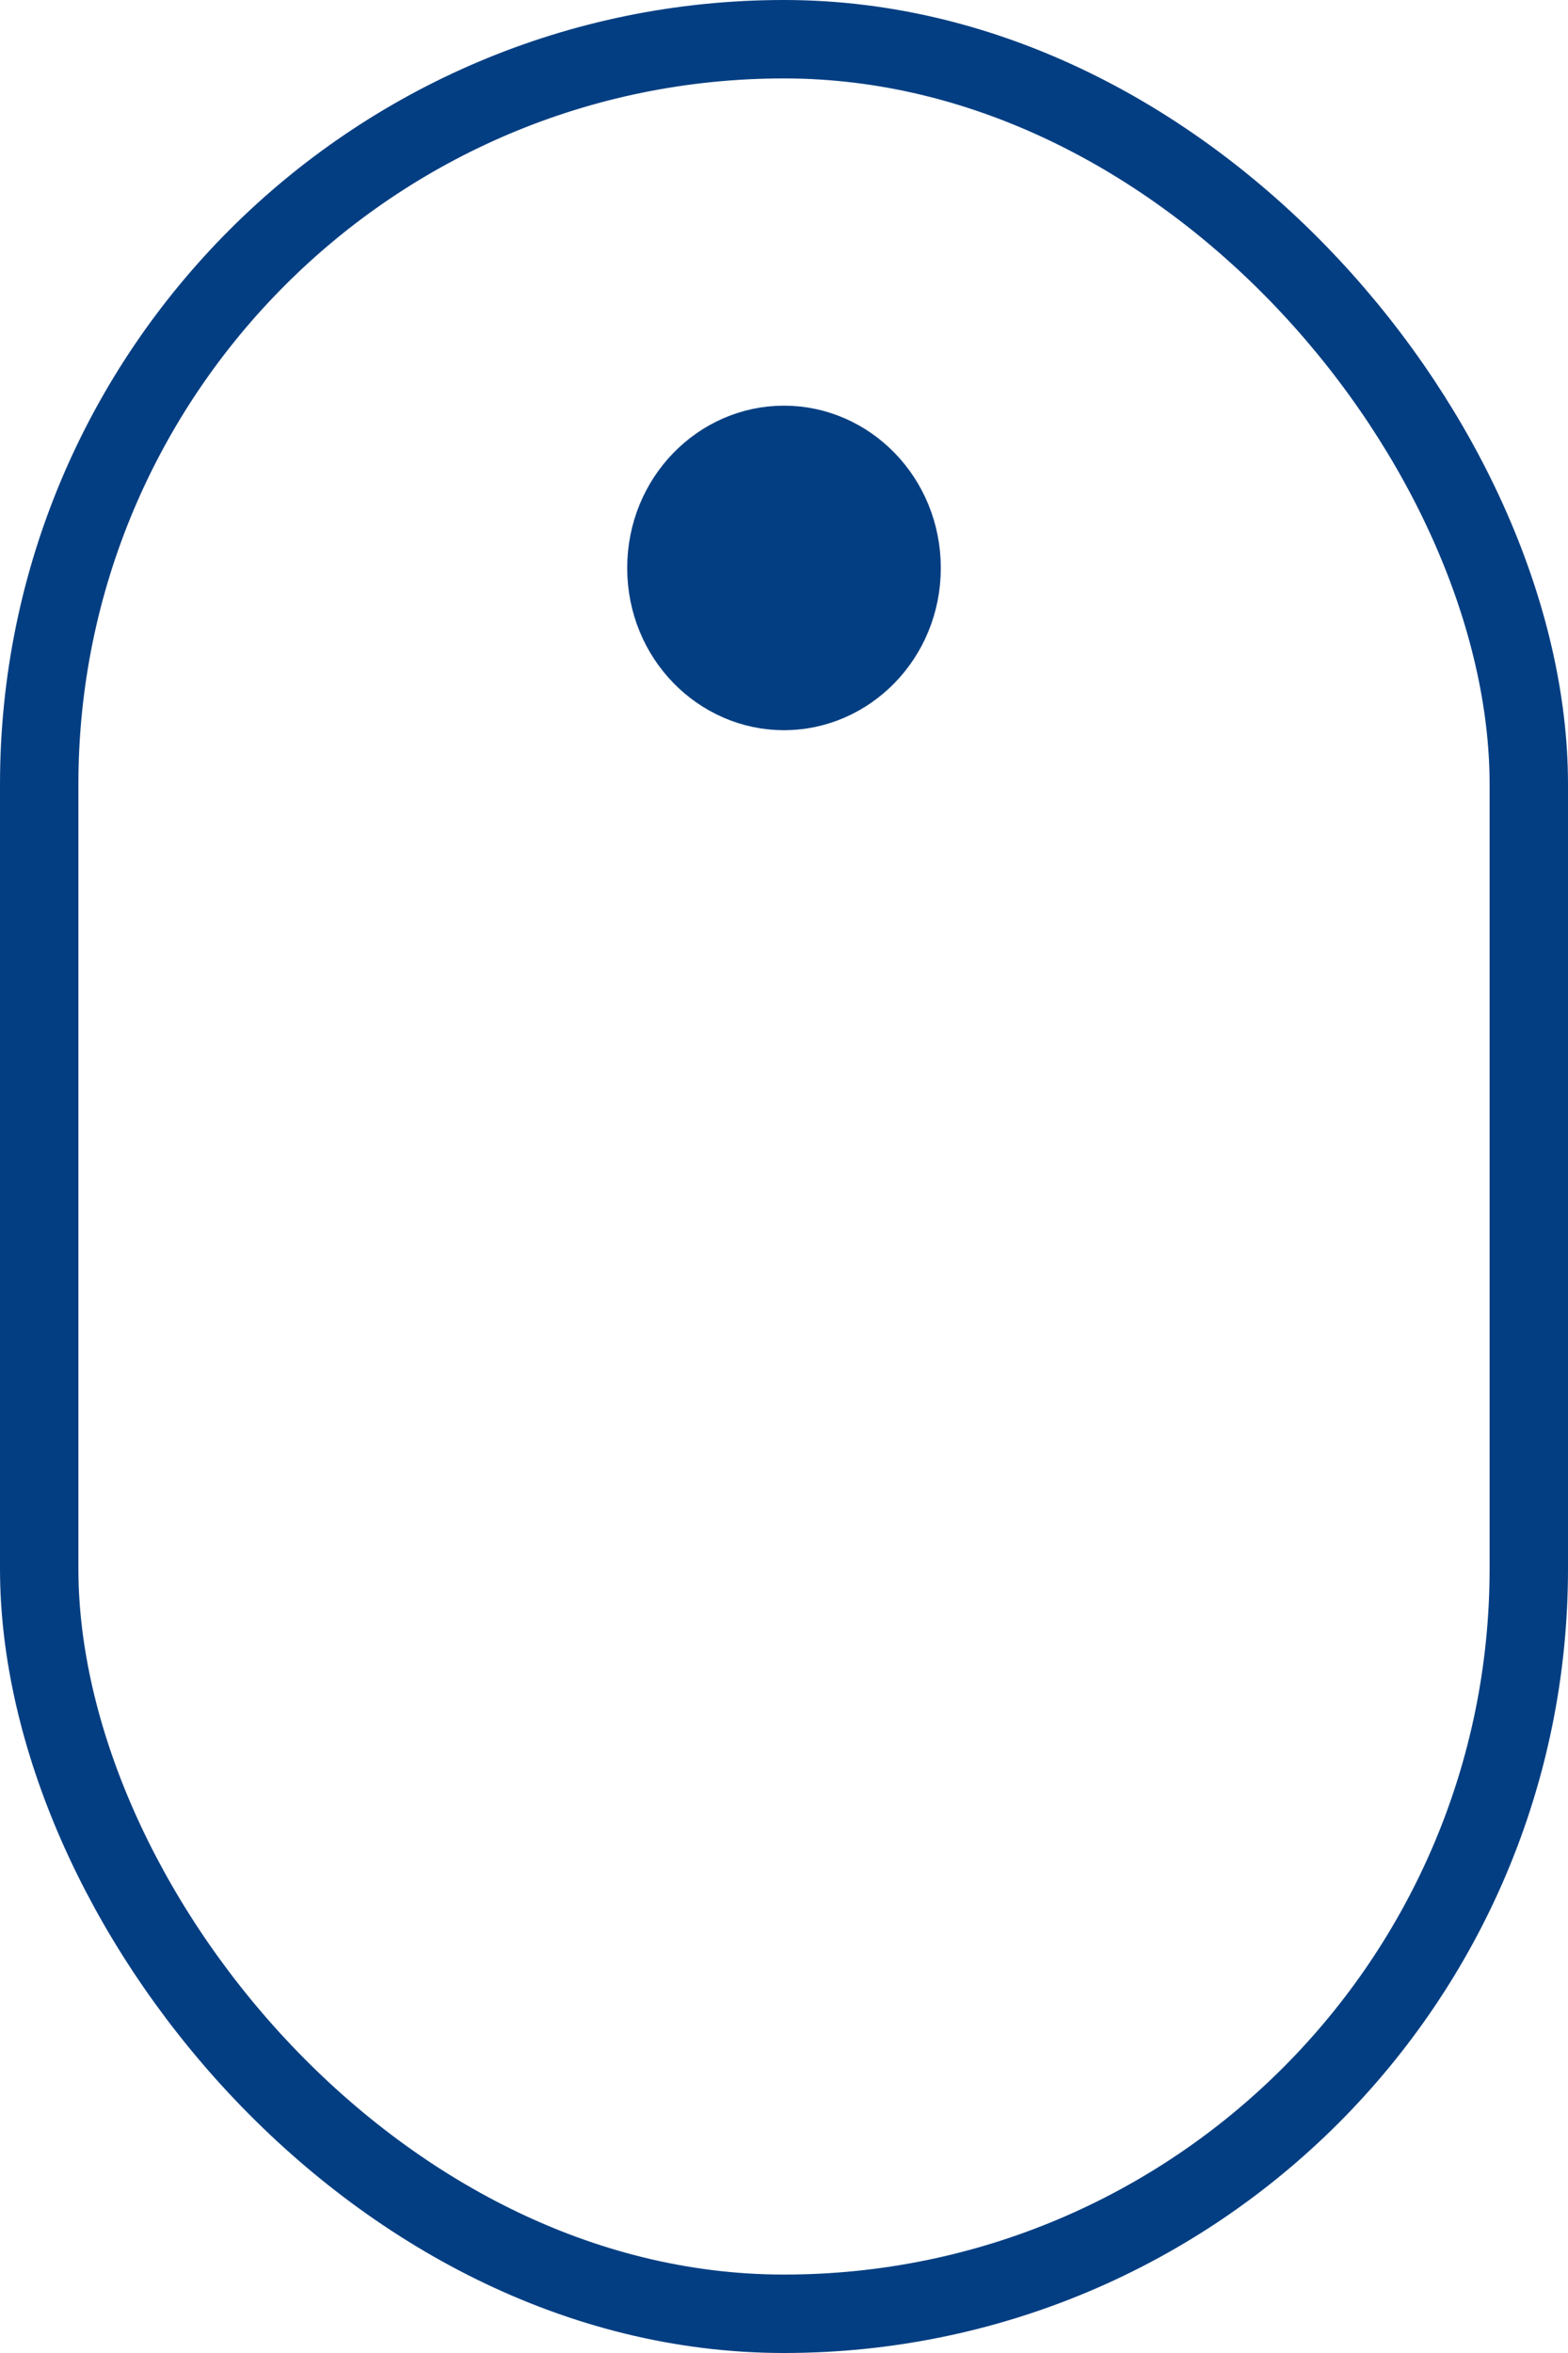 <svg xmlns="http://www.w3.org/2000/svg" width="20" height="30" viewBox="0 0 20 30" fill="none">
  <rect x="0.5" y="0.5" width="19" height="29" rx="9.5" stroke="#043E82"/>
  <path id="wheel" d="M10 5.672C10.813 5.672 11.5 6.359 11.5 7.242C11.5 8.124 10.812 8.81 10 8.81C9.188 8.81 8.5 8.124 8.5 7.242C8.5 6.359 9.187 5.672 10 5.672Z" fill="#043E82" stroke="#043E82">
    <animateTransform  attributeName="transform"  attributeType="XML"  type="translate"  values="0 0;0 8;0 8"  keyTimes="0;0.5;1"  dur="1.5s"  repeatCount="indefinite" />
  </path>
</svg>
